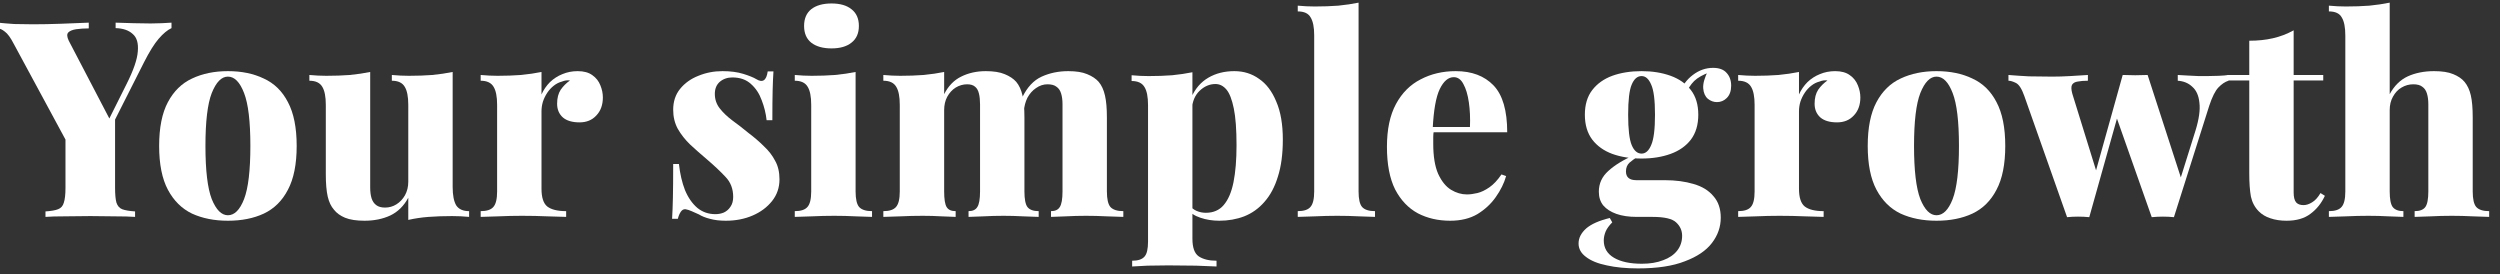 <svg width="219" height="24" viewBox="0 0 219 24" fill="none" xmlns="http://www.w3.org/2000/svg">
<rect x="0" y="0" width="219" height="24" fill="#333333" stroke="none"/>
<g id="Your simple growth">
<path id="Vector" d="M209.338 0.232V8.248C209.738 7.512 210.266 6.992 210.922 6.688C211.594 6.384 212.362 6.232 213.226 6.232C213.93 6.232 214.49 6.32 214.906 6.496C215.338 6.672 215.666 6.896 215.89 7.168C216.146 7.472 216.33 7.864 216.442 8.344C216.554 8.824 216.61 9.472 216.61 10.288V16.768C216.61 17.44 216.714 17.896 216.922 18.136C217.146 18.376 217.522 18.496 218.05 18.496V19C217.746 18.984 217.274 18.968 216.634 18.952C216.01 18.92 215.394 18.904 214.786 18.904C214.146 18.904 213.522 18.92 212.914 18.952C212.306 18.968 211.842 18.984 211.522 19V18.496C211.97 18.496 212.282 18.376 212.458 18.136C212.634 17.896 212.722 17.44 212.722 16.768V9.136C212.722 8.768 212.682 8.456 212.602 8.2C212.522 7.928 212.386 7.728 212.194 7.6C212.018 7.456 211.754 7.384 211.402 7.384C211.034 7.384 210.69 7.48 210.37 7.672C210.066 7.848 209.818 8.112 209.626 8.464C209.434 8.8 209.338 9.192 209.338 9.64V16.768C209.338 17.44 209.426 17.896 209.602 18.136C209.794 18.376 210.106 18.496 210.538 18.496V19C210.25 18.984 209.818 18.968 209.242 18.952C208.666 18.92 208.074 18.904 207.466 18.904C206.826 18.904 206.17 18.92 205.498 18.952C204.842 18.968 204.346 18.984 204.01 19V18.496C204.538 18.496 204.906 18.376 205.114 18.136C205.338 17.896 205.45 17.44 205.45 16.768V3.112C205.45 2.392 205.346 1.864 205.138 1.528C204.946 1.176 204.57 1 204.01 1V0.496C204.522 0.544 205.018 0.568 205.498 0.568C206.234 0.568 206.922 0.544 207.562 0.496C208.202 0.432 208.794 0.344 209.338 0.232Z" fill="white"/>
<path id="Vector_2" d="M200.924 2.656V6.568H203.516V7.048H200.924V16.864C200.924 17.264 200.996 17.552 201.14 17.728C201.284 17.888 201.5 17.968 201.788 17.968C202.028 17.968 202.276 17.888 202.532 17.728C202.804 17.568 203.052 17.296 203.276 16.912L203.66 17.152C203.356 17.808 202.932 18.336 202.388 18.736C201.86 19.136 201.164 19.336 200.3 19.336C199.772 19.336 199.3 19.264 198.884 19.12C198.484 18.992 198.148 18.792 197.876 18.52C197.524 18.168 197.292 17.736 197.18 17.224C197.084 16.696 197.036 16.016 197.036 15.184V7.048H195.116V6.568H197.036V3.568C197.788 3.568 198.476 3.496 199.1 3.352C199.74 3.208 200.348 2.976 200.924 2.656Z" fill="white"/>
<path id="Vector_3" d="M182.9 6.568V7.072C182.548 7.072 182.252 7.096 182.012 7.144C181.772 7.176 181.604 7.272 181.508 7.432C181.428 7.592 181.436 7.848 181.532 8.2L183.74 15.328L183.38 15.76L185.948 6.568L186.452 6.808L183.02 19.024C182.7 18.992 182.372 18.976 182.036 18.976C181.716 18.976 181.396 18.992 181.076 19.024L177.332 8.416C177.108 7.776 176.86 7.392 176.588 7.264C176.332 7.136 176.116 7.072 175.94 7.072V6.568C176.516 6.616 177.116 6.656 177.74 6.688C178.364 6.704 179.044 6.712 179.78 6.712C180.276 6.712 180.796 6.696 181.34 6.664C181.9 6.632 182.42 6.6 182.9 6.568ZM195.212 6.568V7.072C194.908 7.168 194.612 7.368 194.324 7.672C194.052 7.96 193.788 8.488 193.532 9.256L190.436 19.024C190.116 18.992 189.796 18.976 189.476 18.976C189.156 18.976 188.828 18.992 188.492 19.024L185.3 9.976L185.972 6.568C186.324 6.584 186.684 6.592 187.052 6.592C187.42 6.592 187.78 6.584 188.132 6.568L191.252 16.192L190.964 15.784L192.332 11.416C192.636 10.424 192.748 9.616 192.668 8.992C192.604 8.368 192.396 7.904 192.044 7.6C191.708 7.28 191.284 7.104 190.772 7.072V6.568C190.996 6.584 191.276 6.6 191.612 6.616C191.948 6.632 192.276 6.648 192.596 6.664C192.916 6.664 193.172 6.664 193.364 6.664C193.668 6.664 194.004 6.656 194.372 6.64C194.74 6.624 195.02 6.6 195.212 6.568Z" fill="white"/>
<path id="Vector_4" d="M169.637 6.232C170.837 6.232 171.885 6.448 172.781 6.88C173.693 7.296 174.397 7.984 174.893 8.944C175.405 9.904 175.661 11.184 175.661 12.784C175.661 14.384 175.405 15.664 174.893 16.624C174.397 17.584 173.693 18.28 172.781 18.712C171.885 19.128 170.837 19.336 169.637 19.336C168.453 19.336 167.405 19.128 166.493 18.712C165.597 18.28 164.893 17.584 164.381 16.624C163.869 15.664 163.613 14.384 163.613 12.784C163.613 11.184 163.869 9.904 164.381 8.944C164.893 7.984 165.597 7.296 166.493 6.88C167.405 6.448 168.453 6.232 169.637 6.232ZM169.637 6.712C169.077 6.712 168.605 7.192 168.221 8.152C167.853 9.096 167.669 10.64 167.669 12.784C167.669 14.928 167.853 16.48 168.221 17.44C168.605 18.384 169.077 18.856 169.637 18.856C170.213 18.856 170.685 18.384 171.053 17.44C171.421 16.48 171.605 14.928 171.605 12.784C171.605 10.64 171.421 9.096 171.053 8.152C170.685 7.192 170.213 6.712 169.637 6.712Z" fill="white"/>
<path id="Vector_5" d="M160.759 6.232C161.303 6.232 161.735 6.352 162.055 6.592C162.375 6.816 162.607 7.112 162.751 7.48C162.895 7.832 162.967 8.184 162.967 8.536C162.967 9.192 162.775 9.72 162.391 10.12C162.023 10.52 161.535 10.72 160.927 10.72C160.287 10.72 159.799 10.576 159.463 10.288C159.127 9.984 158.959 9.584 158.959 9.088C158.959 8.592 159.063 8.184 159.271 7.864C159.495 7.544 159.767 7.272 160.087 7.048C159.847 7.016 159.615 7.048 159.391 7.144C159.135 7.208 158.895 7.328 158.671 7.504C158.447 7.68 158.255 7.888 158.095 8.128C157.935 8.368 157.807 8.632 157.711 8.92C157.631 9.192 157.591 9.472 157.591 9.76V16.528C157.591 17.296 157.759 17.816 158.095 18.088C158.447 18.36 158.999 18.496 159.751 18.496V19C159.383 18.984 158.839 18.968 158.119 18.952C157.399 18.92 156.655 18.904 155.887 18.904C155.199 18.904 154.503 18.92 153.799 18.952C153.111 18.968 152.599 18.984 152.263 19V18.496C152.791 18.496 153.159 18.376 153.367 18.136C153.591 17.896 153.703 17.44 153.703 16.768V9.184C153.703 8.464 153.599 7.936 153.391 7.6C153.183 7.248 152.807 7.072 152.263 7.072V6.568C152.775 6.616 153.271 6.64 153.751 6.64C154.471 6.64 155.151 6.616 155.791 6.568C156.447 6.504 157.047 6.416 157.591 6.304V8.272C157.783 7.856 158.031 7.496 158.335 7.192C158.655 6.888 159.015 6.656 159.415 6.496C159.831 6.32 160.279 6.232 160.759 6.232Z" fill="white"/>
<path id="Vector_6" d="M143.49 23.512C142.45 23.512 141.538 23.424 140.754 23.248C139.97 23.088 139.362 22.84 138.93 22.504C138.498 22.184 138.282 21.792 138.282 21.328C138.282 20.848 138.506 20.408 138.954 20.008C139.402 19.624 140.09 19.32 141.018 19.096L141.234 19.48C140.962 19.752 140.77 20.016 140.658 20.272C140.546 20.544 140.49 20.808 140.49 21.064C140.49 21.72 140.786 22.224 141.378 22.576C141.97 22.928 142.786 23.104 143.826 23.104C144.546 23.104 145.17 23 145.698 22.792C146.226 22.6 146.634 22.32 146.922 21.952C147.21 21.584 147.354 21.152 147.354 20.656C147.354 20.192 147.178 19.8 146.826 19.48C146.49 19.16 145.802 19 144.762 19H143.37C142.682 19 142.09 18.912 141.594 18.736C141.098 18.56 140.714 18.312 140.442 17.992C140.186 17.672 140.058 17.272 140.058 16.792C140.058 16.072 140.338 15.464 140.898 14.968C141.458 14.456 142.234 13.984 143.226 13.552L143.442 13.744C143.202 13.888 142.97 14.056 142.746 14.248C142.538 14.44 142.434 14.696 142.434 15.016C142.434 15.528 142.738 15.784 143.346 15.784H145.818C146.778 15.784 147.626 15.896 148.362 16.12C149.098 16.328 149.674 16.68 150.09 17.176C150.522 17.656 150.738 18.288 150.738 19.072C150.738 19.872 150.482 20.608 149.97 21.28C149.458 21.952 148.666 22.488 147.594 22.888C146.538 23.304 145.17 23.512 143.49 23.512ZM143.802 13.888C142.842 13.888 141.986 13.752 141.234 13.48C140.498 13.208 139.914 12.792 139.482 12.232C139.05 11.656 138.834 10.928 138.834 10.048C138.834 9.168 139.05 8.448 139.482 7.888C139.914 7.328 140.498 6.912 141.234 6.64C141.986 6.368 142.842 6.232 143.802 6.232C144.746 6.232 145.594 6.368 146.346 6.64C147.098 6.912 147.69 7.328 148.122 7.888C148.554 8.448 148.77 9.168 148.77 10.048C148.77 10.928 148.554 11.656 148.122 12.232C147.69 12.792 147.098 13.208 146.346 13.48C145.594 13.752 144.746 13.888 143.802 13.888ZM143.802 13.456C144.154 13.456 144.434 13.208 144.642 12.712C144.866 12.216 144.978 11.328 144.978 10.048C144.978 8.768 144.866 7.888 144.642 7.408C144.434 6.912 144.154 6.664 143.802 6.664C143.434 6.664 143.146 6.912 142.938 7.408C142.73 7.888 142.626 8.768 142.626 10.048C142.626 11.328 142.73 12.216 142.938 12.712C143.146 13.208 143.434 13.456 143.802 13.456ZM147.618 8.32L147.114 8.152C147.37 7.496 147.762 6.968 148.29 6.568C148.834 6.152 149.426 5.944 150.066 5.944C150.594 5.944 150.986 6.088 151.242 6.376C151.514 6.664 151.65 7.04 151.65 7.504C151.65 7.968 151.522 8.328 151.266 8.584C151.026 8.824 150.738 8.944 150.402 8.944C150.114 8.944 149.85 8.848 149.61 8.656C149.37 8.448 149.234 8.144 149.202 7.744C149.17 7.328 149.314 6.808 149.634 6.184L149.778 6.328C149.186 6.536 148.73 6.792 148.41 7.096C148.106 7.4 147.842 7.808 147.618 8.32Z" fill="white"/>
<path id="Vector_7" d="M127.52 6.232C128.928 6.232 130.032 6.648 130.832 7.48C131.632 8.312 132.032 9.68 132.032 11.584H124.328L124.304 11.128H128.768C128.8 10.344 128.768 9.624 128.672 8.968C128.576 8.296 128.416 7.76 128.192 7.36C127.984 6.96 127.704 6.76 127.352 6.76C126.872 6.76 126.464 7.104 126.128 7.792C125.792 8.48 125.584 9.648 125.504 11.296L125.6 11.464C125.568 11.64 125.552 11.824 125.552 12.016C125.552 12.192 125.552 12.384 125.552 12.592C125.552 13.696 125.696 14.576 125.984 15.232C126.288 15.888 126.664 16.352 127.112 16.624C127.56 16.896 128.024 17.032 128.504 17.032C128.776 17.032 129.08 16.992 129.416 16.912C129.752 16.832 130.104 16.664 130.472 16.408C130.84 16.152 131.192 15.776 131.528 15.28L131.936 15.424C131.76 16.048 131.456 16.664 131.024 17.272C130.608 17.864 130.072 18.36 129.416 18.76C128.76 19.144 127.968 19.336 127.04 19.336C125.984 19.336 125.04 19.12 124.208 18.688C123.376 18.24 122.712 17.544 122.216 16.6C121.736 15.64 121.496 14.392 121.496 12.856C121.496 11.336 121.76 10.088 122.288 9.112C122.816 8.136 123.536 7.416 124.448 6.952C125.36 6.472 126.384 6.232 127.52 6.232Z" fill="white"/>
<path id="Vector_8" d="M119.011 0.232V16.768C119.011 17.44 119.115 17.896 119.323 18.136C119.547 18.376 119.923 18.496 120.451 18.496V19C120.147 18.984 119.683 18.968 119.059 18.952C118.435 18.92 117.795 18.904 117.139 18.904C116.499 18.904 115.843 18.92 115.171 18.952C114.515 18.968 114.019 18.984 113.683 19V18.496C114.211 18.496 114.579 18.376 114.787 18.136C115.011 17.896 115.123 17.44 115.123 16.768V3.088C115.123 2.384 115.019 1.864 114.811 1.528C114.619 1.176 114.243 1 113.683 1V0.496C114.195 0.544 114.691 0.568 115.171 0.568C115.907 0.568 116.595 0.544 117.235 0.496C117.875 0.432 118.467 0.344 119.011 0.232Z" fill="white"/>
<path id="Vector_9" d="M104.456 6.328V20.92C104.456 21.688 104.64 22.2 105.008 22.456C105.392 22.712 105.912 22.84 106.568 22.84V23.344C106.136 23.328 105.536 23.304 104.768 23.272C104 23.256 103.192 23.248 102.344 23.248C101.736 23.248 101.128 23.256 100.52 23.272C99.928 23.304 99.48 23.328 99.176 23.344V22.84C99.688 22.84 100.048 22.72 100.256 22.48C100.464 22.256 100.568 21.816 100.568 21.16V9.208C100.568 8.488 100.464 7.96 100.256 7.624C100.048 7.272 99.672 7.096 99.128 7.096V6.592C99.64 6.64 100.136 6.664 100.616 6.664C101.352 6.664 102.04 6.64 102.68 6.592C103.32 6.528 103.912 6.44 104.456 6.328ZM108.128 6.232C108.944 6.232 109.664 6.456 110.288 6.904C110.928 7.336 111.432 8 111.8 8.896C112.184 9.776 112.376 10.888 112.376 12.232C112.376 13.496 112.232 14.576 111.944 15.472C111.672 16.368 111.28 17.104 110.768 17.68C110.272 18.256 109.68 18.68 108.992 18.952C108.32 19.208 107.592 19.336 106.808 19.336C106.216 19.336 105.664 19.248 105.152 19.072C104.656 18.912 104.264 18.648 103.976 18.28L104.216 17.968C104.36 18.192 104.56 18.36 104.816 18.472C105.072 18.584 105.344 18.64 105.632 18.64C106.288 18.64 106.808 18.416 107.192 17.968C107.592 17.504 107.88 16.832 108.056 15.952C108.232 15.072 108.32 14 108.32 12.736C108.32 11.344 108.24 10.264 108.08 9.496C107.92 8.712 107.704 8.16 107.432 7.84C107.16 7.52 106.84 7.36 106.472 7.36C105.96 7.36 105.496 7.56 105.08 7.96C104.68 8.344 104.456 8.872 104.408 9.544L104.36 8.536C104.696 7.768 105.192 7.192 105.848 6.808C106.504 6.424 107.264 6.232 108.128 6.232Z" fill="white"/>
<path id="Vector_10" d="M86.356 6.232C87.044 6.232 87.596 6.32 88.012 6.496C88.444 6.672 88.78 6.896 89.02 7.168C89.276 7.472 89.46 7.872 89.572 8.368C89.684 8.848 89.74 9.488 89.74 10.288V16.768C89.74 17.44 89.828 17.896 90.004 18.136C90.196 18.376 90.524 18.496 90.988 18.496V19C90.684 18.984 90.236 18.968 89.644 18.952C89.052 18.92 88.476 18.904 87.916 18.904C87.308 18.904 86.716 18.92 86.14 18.952C85.564 18.968 85.132 18.984 84.844 19V18.496C85.212 18.496 85.468 18.376 85.612 18.136C85.772 17.896 85.852 17.44 85.852 16.768V9.136C85.852 8.768 85.82 8.456 85.756 8.2C85.692 7.928 85.58 7.728 85.42 7.6C85.26 7.456 85.028 7.384 84.724 7.384C84.372 7.384 84.036 7.48 83.716 7.672C83.412 7.864 83.164 8.136 82.972 8.488C82.796 8.824 82.708 9.208 82.708 9.64V16.768C82.708 17.44 82.78 17.896 82.924 18.136C83.068 18.376 83.332 18.496 83.716 18.496V19C83.444 18.984 83.036 18.968 82.492 18.952C81.948 18.92 81.396 18.904 80.836 18.904C80.18 18.904 79.524 18.92 78.868 18.952C78.212 18.968 77.716 18.984 77.38 19V18.496C77.908 18.496 78.276 18.376 78.484 18.136C78.708 17.896 78.82 17.44 78.82 16.768V9.184C78.82 8.464 78.716 7.936 78.508 7.6C78.3 7.248 77.924 7.072 77.38 7.072V6.568C77.892 6.616 78.388 6.64 78.868 6.64C79.588 6.64 80.268 6.616 80.908 6.568C81.564 6.504 82.164 6.416 82.708 6.304V8.248C83.076 7.528 83.572 7.016 84.196 6.712C84.836 6.392 85.556 6.232 86.356 6.232ZM93.58 6.232C94.268 6.232 94.82 6.32 95.236 6.496C95.668 6.672 96.004 6.896 96.244 7.168C96.5 7.472 96.684 7.872 96.796 8.368C96.908 8.848 96.964 9.488 96.964 10.288V16.768C96.964 17.44 97.068 17.896 97.276 18.136C97.5 18.376 97.876 18.496 98.404 18.496V19C98.084 18.984 97.604 18.968 96.964 18.952C96.34 18.92 95.732 18.904 95.14 18.904C94.532 18.904 93.94 18.92 93.364 18.952C92.788 18.968 92.356 18.984 92.068 19V18.496C92.436 18.496 92.692 18.376 92.836 18.136C92.996 17.896 93.076 17.44 93.076 16.768V9.136C93.076 8.768 93.036 8.456 92.956 8.2C92.876 7.928 92.74 7.728 92.548 7.6C92.372 7.456 92.108 7.384 91.756 7.384C91.404 7.384 91.068 7.496 90.748 7.72C90.444 7.928 90.196 8.208 90.004 8.56C89.828 8.912 89.724 9.304 89.692 9.736L89.548 8.536C89.98 7.64 90.548 7.032 91.252 6.712C91.956 6.392 92.732 6.232 93.58 6.232Z" fill="white"/>
<path id="Vector_11" d="M72.838 0.304C73.59 0.304 74.174 0.472 74.59 0.808C75.022 1.144 75.238 1.632 75.238 2.272C75.238 2.912 75.022 3.4 74.59 3.736C74.174 4.072 73.59 4.24 72.838 4.24C72.086 4.24 71.494 4.072 71.062 3.736C70.646 3.4 70.438 2.912 70.438 2.272C70.438 1.632 70.646 1.144 71.062 0.808C71.494 0.472 72.086 0.304 72.838 0.304ZM74.95 6.304V16.768C74.95 17.44 75.054 17.896 75.262 18.136C75.486 18.376 75.862 18.496 76.39 18.496V19C76.07 18.984 75.598 18.968 74.974 18.952C74.35 18.92 73.718 18.904 73.078 18.904C72.438 18.904 71.782 18.92 71.11 18.952C70.454 18.968 69.958 18.984 69.622 19V18.496C70.15 18.496 70.518 18.376 70.726 18.136C70.95 17.896 71.062 17.44 71.062 16.768V9.184C71.062 8.464 70.958 7.936 70.75 7.6C70.542 7.248 70.166 7.072 69.622 7.072V6.568C70.134 6.616 70.63 6.64 71.11 6.64C71.83 6.64 72.51 6.616 73.15 6.568C73.806 6.504 74.406 6.416 74.95 6.304Z" fill="white"/>
<path id="Vector_12" d="M63.291 6.232C63.995 6.232 64.603 6.312 65.115 6.472C65.627 6.632 66.003 6.784 66.243 6.928C66.803 7.28 67.139 7.056 67.251 6.256H67.755C67.723 6.72 67.699 7.28 67.683 7.936C67.667 8.576 67.659 9.44 67.659 10.528H67.155C67.091 9.936 66.947 9.352 66.723 8.776C66.515 8.2 66.203 7.728 65.787 7.36C65.371 6.976 64.827 6.784 64.155 6.784C63.723 6.784 63.355 6.912 63.051 7.168C62.763 7.424 62.619 7.776 62.619 8.224C62.619 8.704 62.763 9.128 63.051 9.496C63.339 9.864 63.707 10.216 64.155 10.552C64.619 10.888 65.083 11.248 65.547 11.632C66.059 12.016 66.515 12.408 66.915 12.808C67.331 13.192 67.659 13.616 67.899 14.08C68.155 14.528 68.283 15.072 68.283 15.712C68.283 16.432 68.067 17.064 67.635 17.608C67.203 18.152 66.635 18.576 65.931 18.88C65.227 19.184 64.443 19.336 63.579 19.336C63.051 19.336 62.587 19.28 62.187 19.168C61.803 19.072 61.483 18.944 61.227 18.784C60.987 18.672 60.771 18.576 60.579 18.496C60.403 18.416 60.227 18.36 60.051 18.328C59.891 18.312 59.755 18.384 59.643 18.544C59.531 18.704 59.443 18.912 59.379 19.168H58.875C58.907 18.656 58.931 18.032 58.947 17.296C58.963 16.56 58.971 15.584 58.971 14.368H59.475C59.571 15.232 59.747 15.992 60.003 16.648C60.275 17.304 60.635 17.824 61.083 18.208C61.531 18.576 62.059 18.76 62.667 18.76C62.939 18.76 63.187 18.712 63.411 18.616C63.651 18.504 63.843 18.336 63.987 18.112C64.147 17.888 64.227 17.6 64.227 17.248C64.227 16.544 64.003 15.96 63.555 15.496C63.107 15.016 62.555 14.496 61.899 13.936C61.387 13.504 60.907 13.08 60.459 12.664C60.027 12.248 59.667 11.792 59.379 11.296C59.107 10.8 58.971 10.24 58.971 9.616C58.971 8.896 59.171 8.288 59.571 7.792C59.987 7.28 60.523 6.896 61.179 6.64C61.835 6.368 62.539 6.232 63.291 6.232Z" fill="white"/>
<path id="Vector_13" d="M50.603 6.232C51.147 6.232 51.579 6.352 51.899 6.592C52.219 6.816 52.451 7.112 52.595 7.48C52.739 7.832 52.811 8.184 52.811 8.536C52.811 9.192 52.619 9.72 52.235 10.12C51.867 10.52 51.379 10.72 50.771 10.72C50.131 10.72 49.643 10.576 49.307 10.288C48.971 9.984 48.803 9.584 48.803 9.088C48.803 8.592 48.907 8.184 49.115 7.864C49.339 7.544 49.611 7.272 49.931 7.048C49.691 7.016 49.459 7.048 49.235 7.144C48.979 7.208 48.739 7.328 48.515 7.504C48.291 7.68 48.099 7.888 47.939 8.128C47.779 8.368 47.651 8.632 47.555 8.92C47.475 9.192 47.435 9.472 47.435 9.76V16.528C47.435 17.296 47.603 17.816 47.939 18.088C48.291 18.36 48.843 18.496 49.595 18.496V19C49.227 18.984 48.683 18.968 47.963 18.952C47.243 18.92 46.499 18.904 45.731 18.904C45.043 18.904 44.347 18.92 43.643 18.952C42.955 18.968 42.443 18.984 42.107 19V18.496C42.635 18.496 43.003 18.376 43.211 18.136C43.435 17.896 43.547 17.44 43.547 16.768V9.184C43.547 8.464 43.443 7.936 43.235 7.6C43.027 7.248 42.651 7.072 42.107 7.072V6.568C42.619 6.616 43.115 6.64 43.595 6.64C44.315 6.64 44.995 6.616 45.635 6.568C46.291 6.504 46.891 6.416 47.435 6.304V8.272C47.627 7.856 47.875 7.496 48.179 7.192C48.499 6.888 48.859 6.656 49.259 6.496C49.675 6.32 50.123 6.232 50.603 6.232Z" fill="white"/>
<path id="Vector_14" d="M39.653 6.304V16.384C39.653 17.104 39.757 17.64 39.965 17.992C40.189 18.328 40.565 18.496 41.093 18.496V19C40.597 18.952 40.101 18.928 39.605 18.928C38.869 18.928 38.181 18.952 37.541 19C36.917 19.048 36.325 19.136 35.765 19.264V17.32C35.381 18.04 34.853 18.56 34.181 18.88C33.525 19.184 32.773 19.336 31.925 19.336C31.221 19.336 30.653 19.248 30.221 19.072C29.805 18.896 29.485 18.664 29.261 18.376C29.005 18.088 28.821 17.704 28.709 17.224C28.597 16.728 28.541 16.08 28.541 15.28V9.184C28.541 8.464 28.437 7.936 28.229 7.6C28.021 7.248 27.645 7.072 27.101 7.072V6.568C27.613 6.616 28.109 6.64 28.589 6.64C29.325 6.64 30.013 6.616 30.653 6.568C31.293 6.504 31.885 6.416 32.429 6.304V16.432C32.429 16.8 32.469 17.112 32.549 17.368C32.629 17.624 32.765 17.824 32.957 17.968C33.149 18.112 33.405 18.184 33.725 18.184C34.093 18.184 34.429 18.088 34.733 17.896C35.037 17.704 35.285 17.44 35.477 17.104C35.669 16.752 35.765 16.36 35.765 15.928V9.184C35.765 8.464 35.661 7.936 35.453 7.6C35.245 7.248 34.869 7.072 34.325 7.072V6.568C34.837 6.616 35.333 6.64 35.813 6.64C36.549 6.64 37.237 6.616 37.877 6.568C38.517 6.504 39.109 6.416 39.653 6.304Z" fill="white"/>
<path id="Vector_15" d="M19.965 6.232C21.165 6.232 22.213 6.448 23.109 6.88C24.021 7.296 24.725 7.984 25.221 8.944C25.733 9.904 25.989 11.184 25.989 12.784C25.989 14.384 25.733 15.664 25.221 16.624C24.725 17.584 24.021 18.28 23.109 18.712C22.213 19.128 21.165 19.336 19.965 19.336C18.781 19.336 17.733 19.128 16.821 18.712C15.925 18.28 15.221 17.584 14.709 16.624C14.197 15.664 13.941 14.384 13.941 12.784C13.941 11.184 14.197 9.904 14.709 8.944C15.221 7.984 15.925 7.296 16.821 6.88C17.733 6.448 18.781 6.232 19.965 6.232ZM19.965 6.712C19.405 6.712 18.933 7.192 18.549 8.152C18.181 9.096 17.997 10.64 17.997 12.784C17.997 14.928 18.181 16.48 18.549 17.44C18.933 18.384 19.405 18.856 19.965 18.856C20.541 18.856 21.013 18.384 21.381 17.44C21.749 16.48 21.933 14.928 21.933 12.784C21.933 10.64 21.749 9.096 21.381 8.152C21.013 7.192 20.541 6.712 19.965 6.712Z" fill="white"/>
<path id="Vector_16" d="M15.024 1.984V2.464C14.672 2.624 14.296 2.936 13.896 3.4C13.512 3.848 13.088 4.528 12.624 5.44L8.184 14.224H6.816L1.2 3.832C0.928 3.304 0.672 2.952 0.432 2.776C0.192 2.584 -0.016 2.488 -0.192 2.488V1.984C0.272 2.032 0.752 2.072 1.248 2.104C1.744 2.12 2.288 2.128 2.88 2.128C3.648 2.128 4.472 2.112 5.352 2.08C6.232 2.048 7.04 2.016 7.776 1.984V2.488C7.376 2.488 7.008 2.512 6.672 2.56C6.352 2.608 6.12 2.704 5.976 2.848C5.848 2.992 5.864 3.232 6.024 3.568L9.744 10.696L8.808 11.92L11.064 7.408C11.688 6.176 12.024 5.208 12.072 4.504C12.136 3.784 11.984 3.272 11.616 2.968C11.264 2.648 10.768 2.48 10.128 2.464V1.984C10.704 2 11.224 2.016 11.688 2.032C12.168 2.048 12.672 2.056 13.2 2.056C13.536 2.056 13.864 2.048 14.184 2.032C14.504 2.016 14.784 2 15.024 1.984ZM10.08 10V16.456C10.08 17.032 10.12 17.464 10.2 17.752C10.296 18.04 10.464 18.232 10.704 18.328C10.96 18.424 11.336 18.488 11.832 18.52V19C11.384 18.968 10.792 18.952 10.056 18.952C9.336 18.936 8.624 18.928 7.92 18.928C7.136 18.928 6.384 18.936 5.664 18.952C4.96 18.952 4.4 18.968 3.984 19V18.52C4.48 18.488 4.848 18.424 5.088 18.328C5.344 18.232 5.512 18.04 5.592 17.752C5.688 17.464 5.736 17.032 5.736 16.456V11.536L8.088 13.024L10.08 10Z" fill="white"/>
</g>
</svg>
